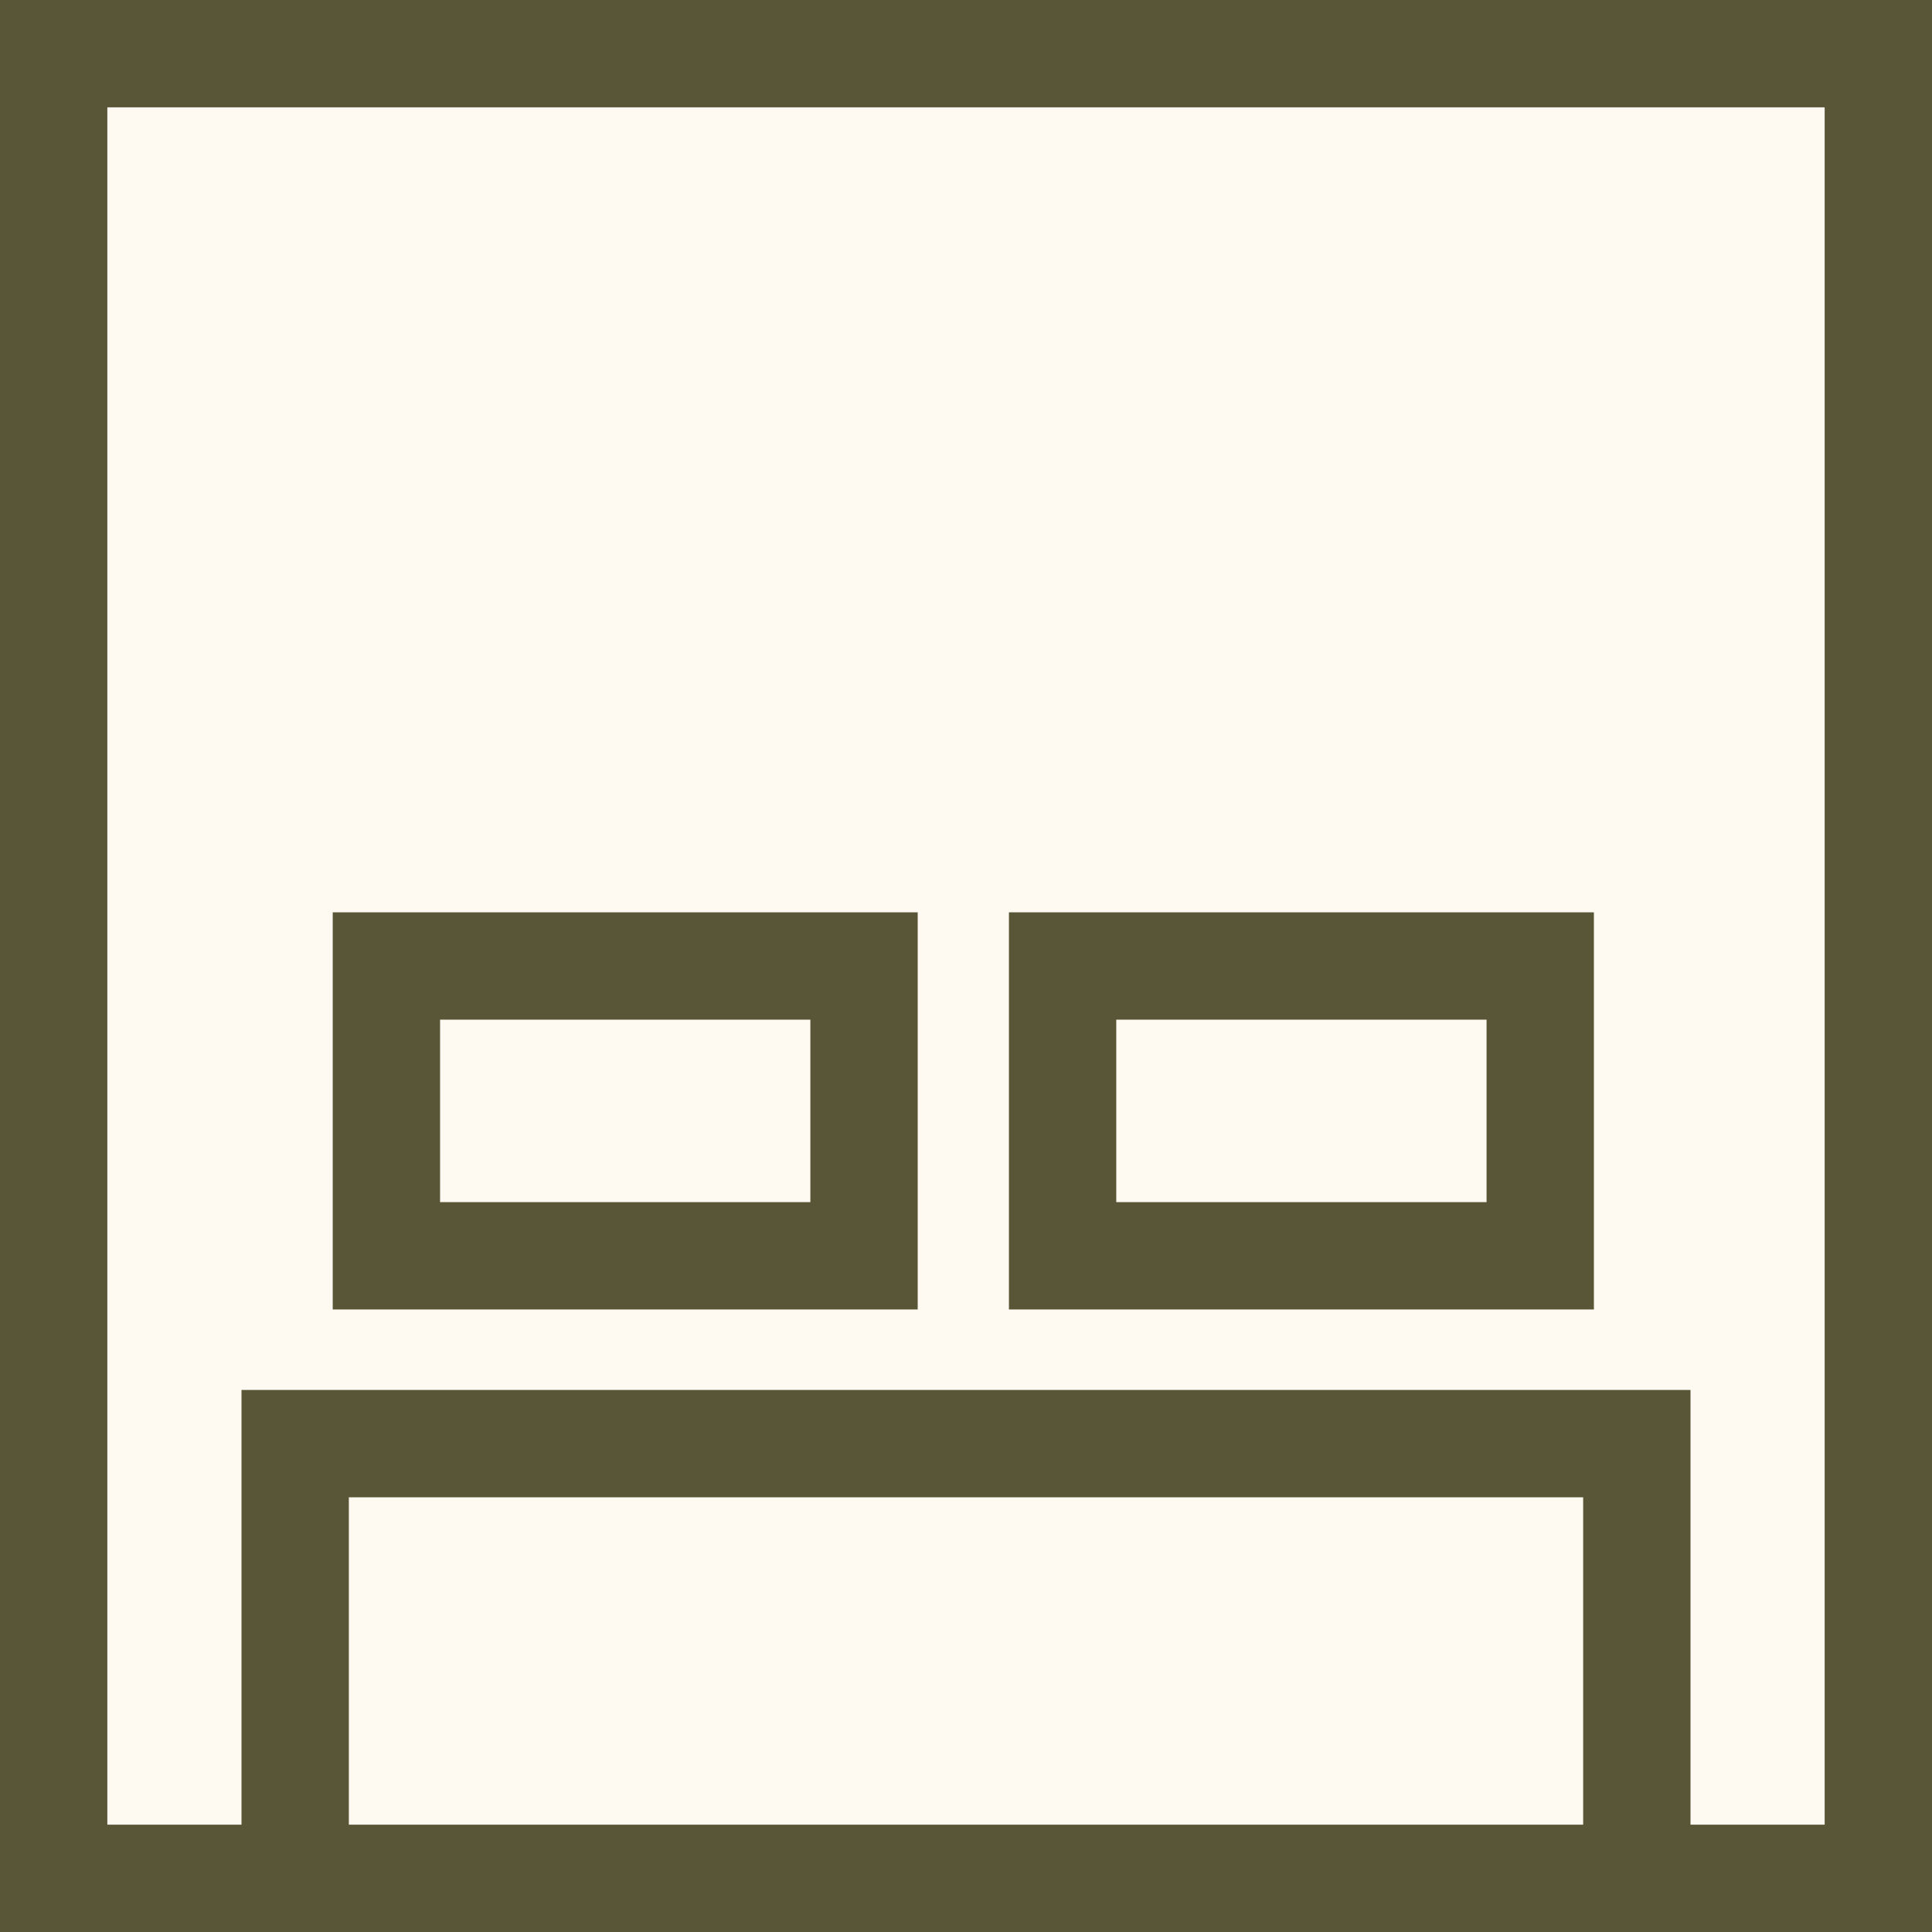<?xml version="1.0" encoding="UTF-8"?>
<svg xmlns="http://www.w3.org/2000/svg" width="36" height="36" viewBox="0 0 36 36" fill="none">
  <rect width="36" height="36" fill="#1E1E1E"></rect>
  <g id="Zedwell Digital Brand Guidelines: Foundation Elements">
    <rect width="1280" height="4510" transform="translate(-802 -530)" fill="#FEF9F1"></rect>
    <g id="Icons">
      <g id="Icons / Utilities">
        <rect x="-721.5" y="-87.5" width="1117" height="268" rx="4.5" stroke="#9747FF" stroke-dasharray="10 5"></rect>
        <g id="Play=Cosy, Category=Room Facilities" clip-path="url(#clip0_258_14059)">
          <g id="icon">
            <path d="M17.2 17H6.2V24.4H17.1V17H17.2ZM15.2 22.4H8.2V19H15.1V22.4H15.2Z" fill="#585636"></path>
            <path d="M29.7 17H18.8V24.4H29.7V17ZM27.7 22.4H20.8V19H27.7V22.4Z" fill="#585636"></path>
            <path d="M0 0V36H36V0H0ZM6.5 34V27.9H29.5V34H6.5ZM34 34H31.5V25.9H4.5V34H2V2H34V34Z" fill="#585636"></path>
          </g>
        </g>
      </g>
    </g>
  </g>
  <defs>
    <clipPath id="clip0_258_14059">
      <rect width="36" height="36" fill="white"></rect>
    </clipPath>
  </defs>
</svg>

